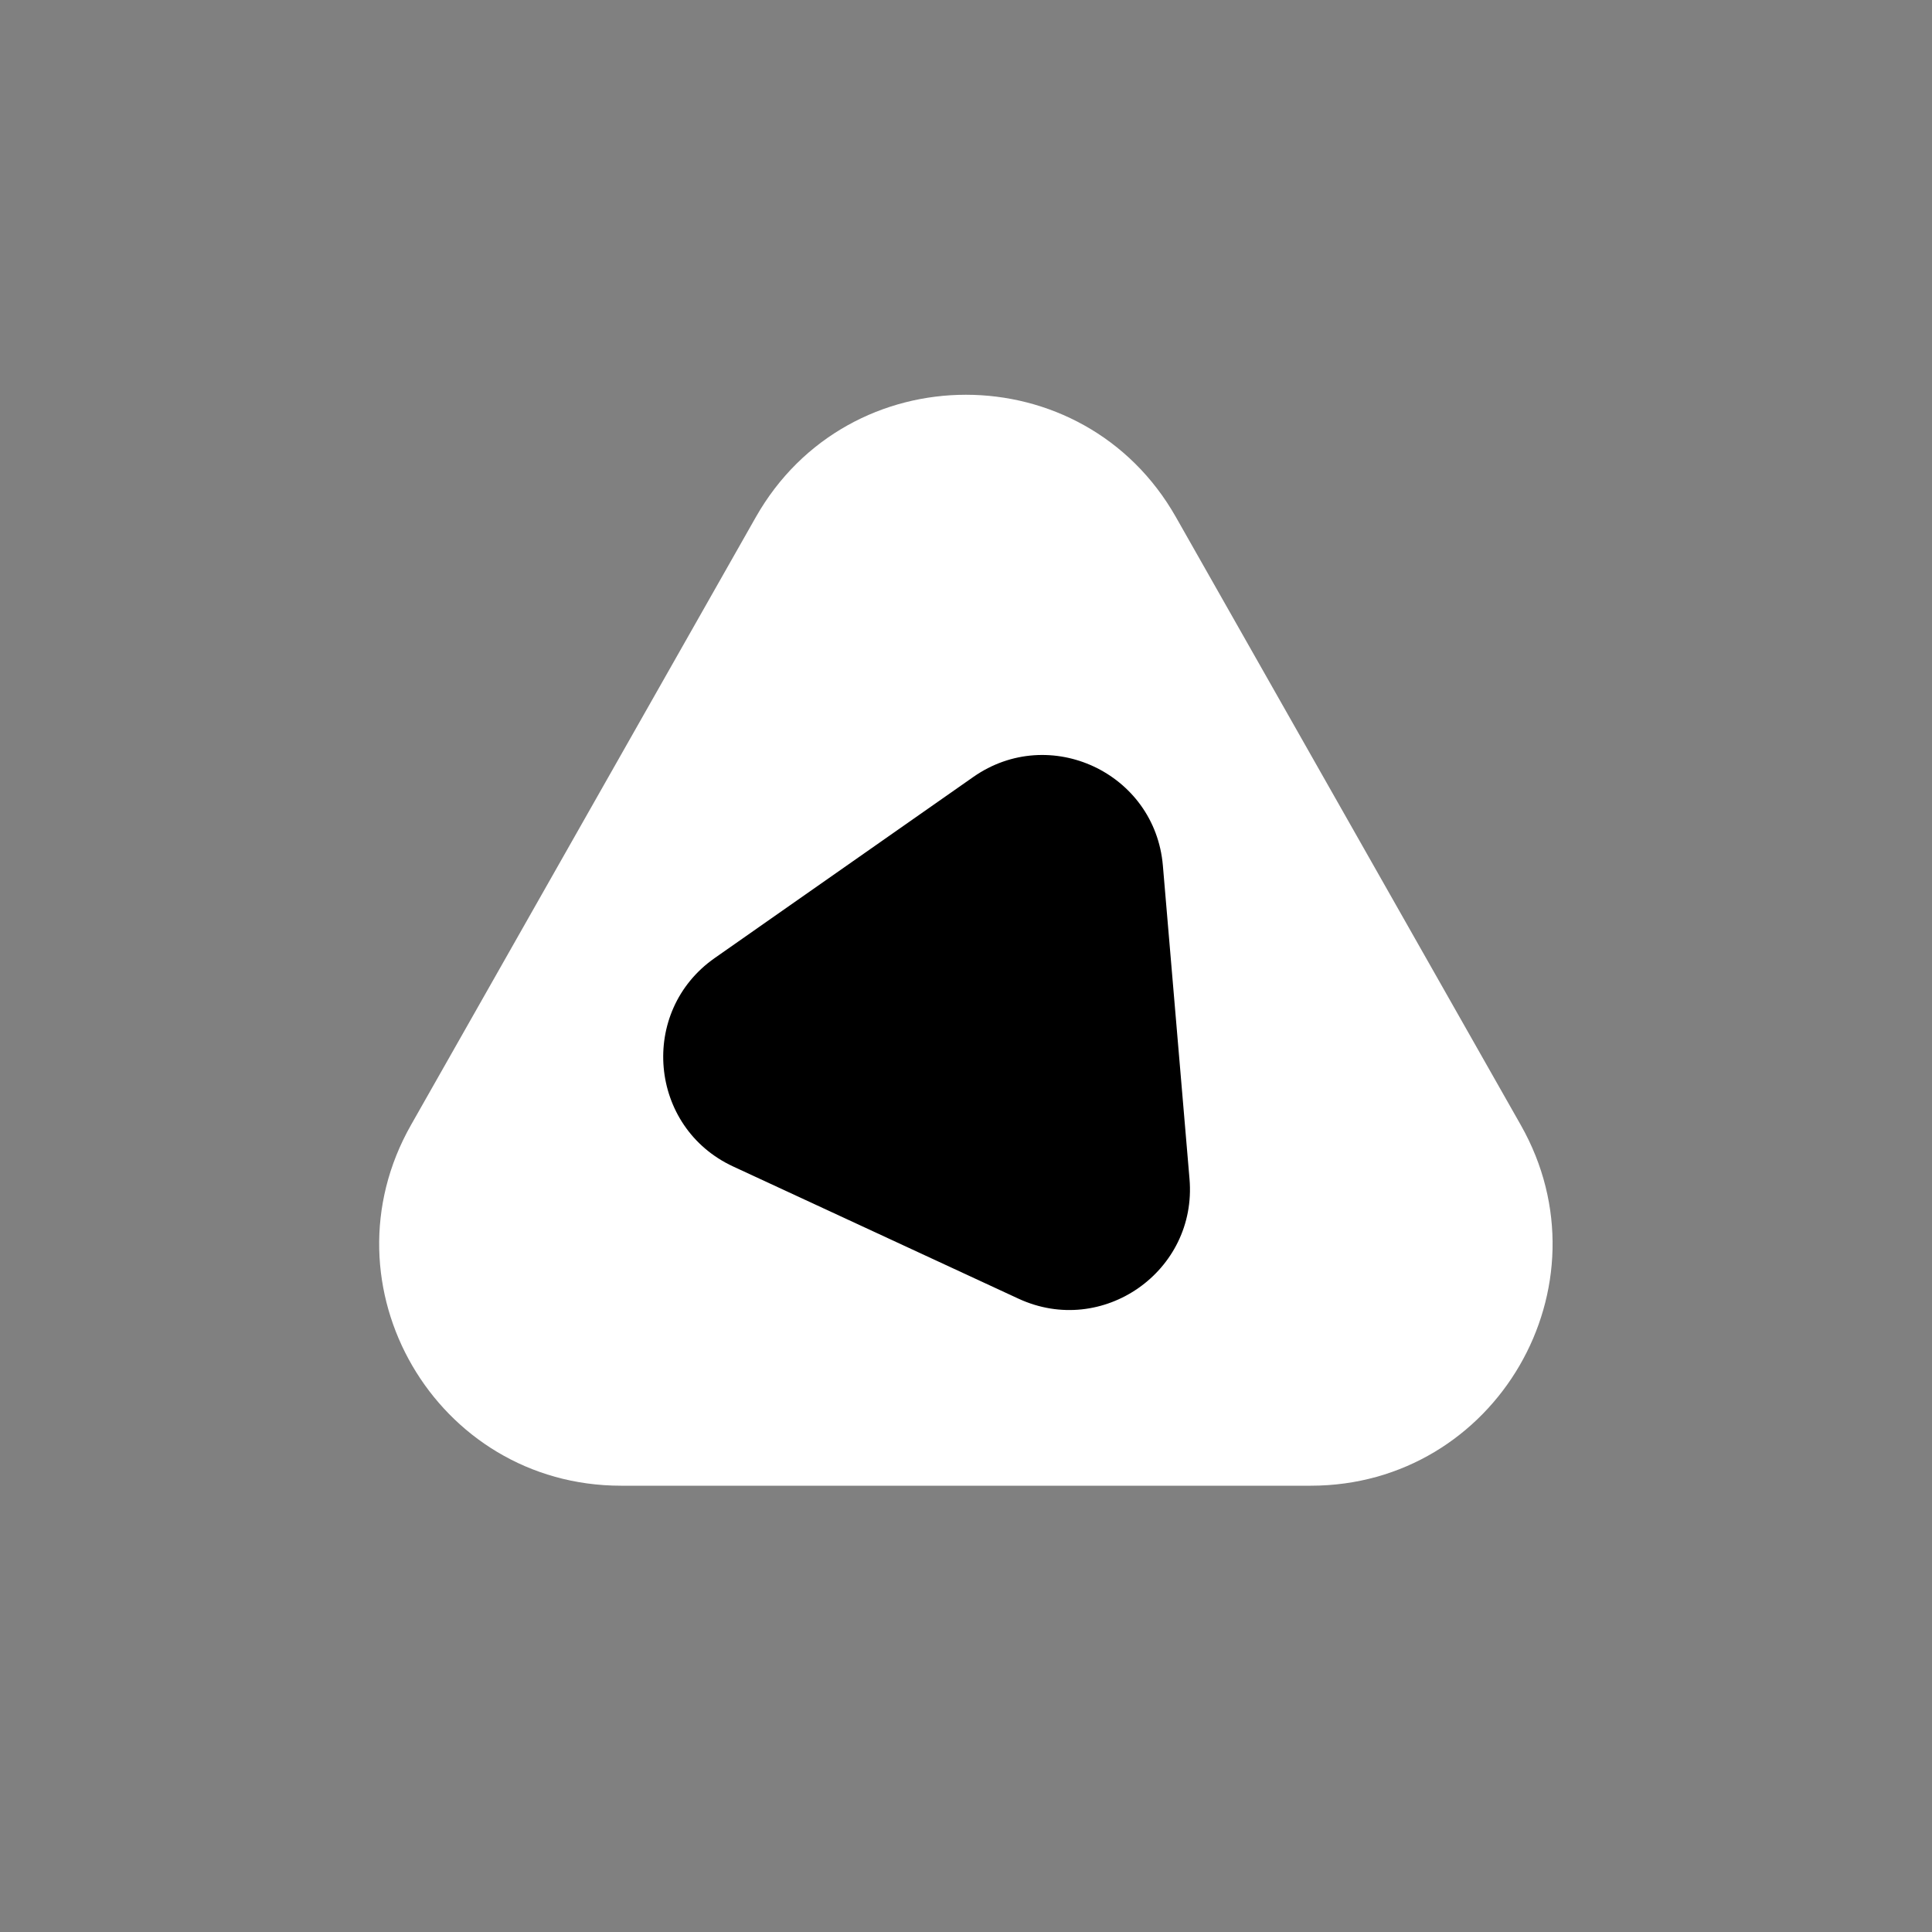 <svg width="32" height="32" viewBox="0 0 32 32" fill="none" xmlns="http://www.w3.org/2000/svg">
<rect x="0" y="0" width="32" height="32" fill="#808080" stroke="none"/>
<path d="M12.519 8.565C14.052 5.863 17.945 5.863 19.477 8.565L25.189 18.634C26.702 21.301 24.776 24.608 21.71 24.608H10.286C7.22 24.608 5.294 21.301 6.807 18.634L12.519 8.565Z" fill="white"/>
<path d="M19.702 19.526C19.832 21.056 18.262 22.155 16.869 21.51L12.144 19.321C10.745 18.673 10.575 16.752 11.838 15.868L16.121 12.869C17.384 11.985 19.131 12.801 19.261 14.338L19.702 19.526Z" fill="black"/>
</svg>

